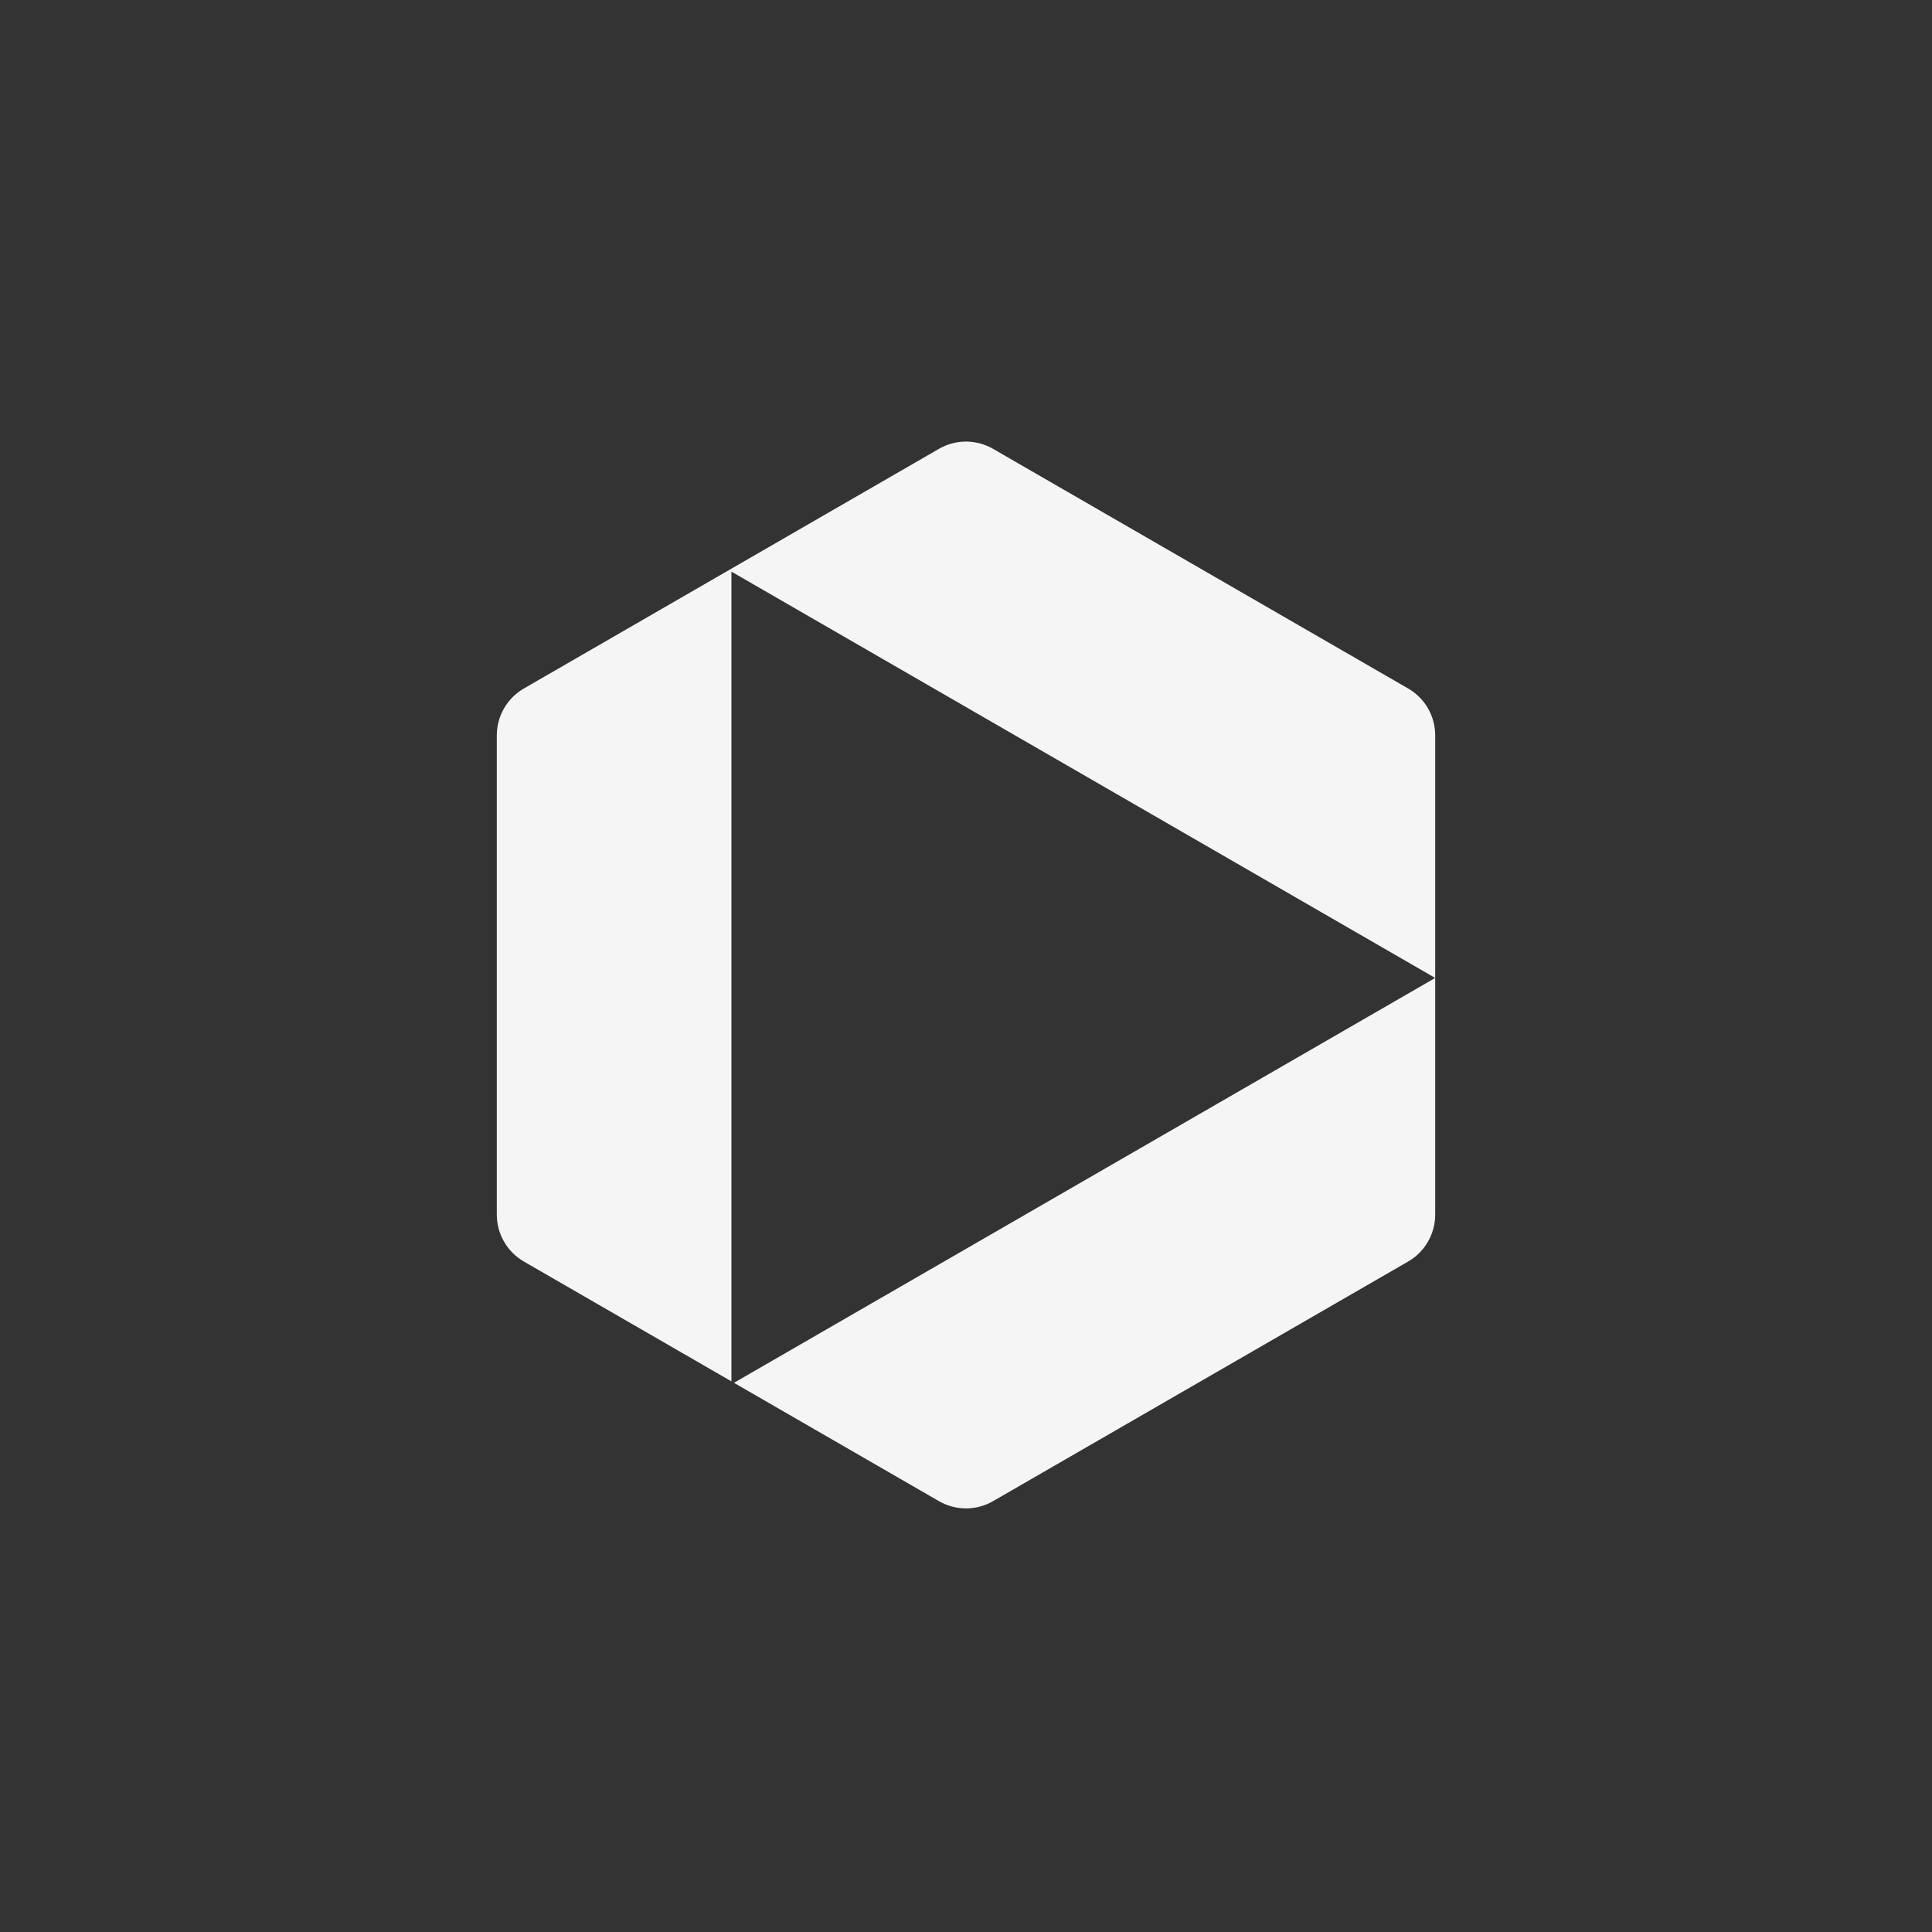 <svg width="70" height="70" viewBox="0 0 70 70" fill="none" xmlns="http://www.w3.org/2000/svg">
<rect x="0" y="0" width="70" height="70" fill="#333333" stroke="none"/>
<path d="M34.019 16.263C34.626 15.912 35.374 15.912 35.981 16.263L51.019 24.945C51.626 25.295 52 25.943 52 26.645V35.433V44.008C52 44.709 51.626 45.357 51.019 45.708L35.981 54.389C35.374 54.74 34.626 54.74 34.019 54.389L26.593 50.102L52 35.433L26.501 20.711V50.049L18.982 45.708C18.374 45.357 18 44.709 18 44.008V26.645C18 25.943 18.374 25.295 18.982 24.945L34.019 16.263Z" fill="white" fill-opacity="0.95"/>
</svg>
